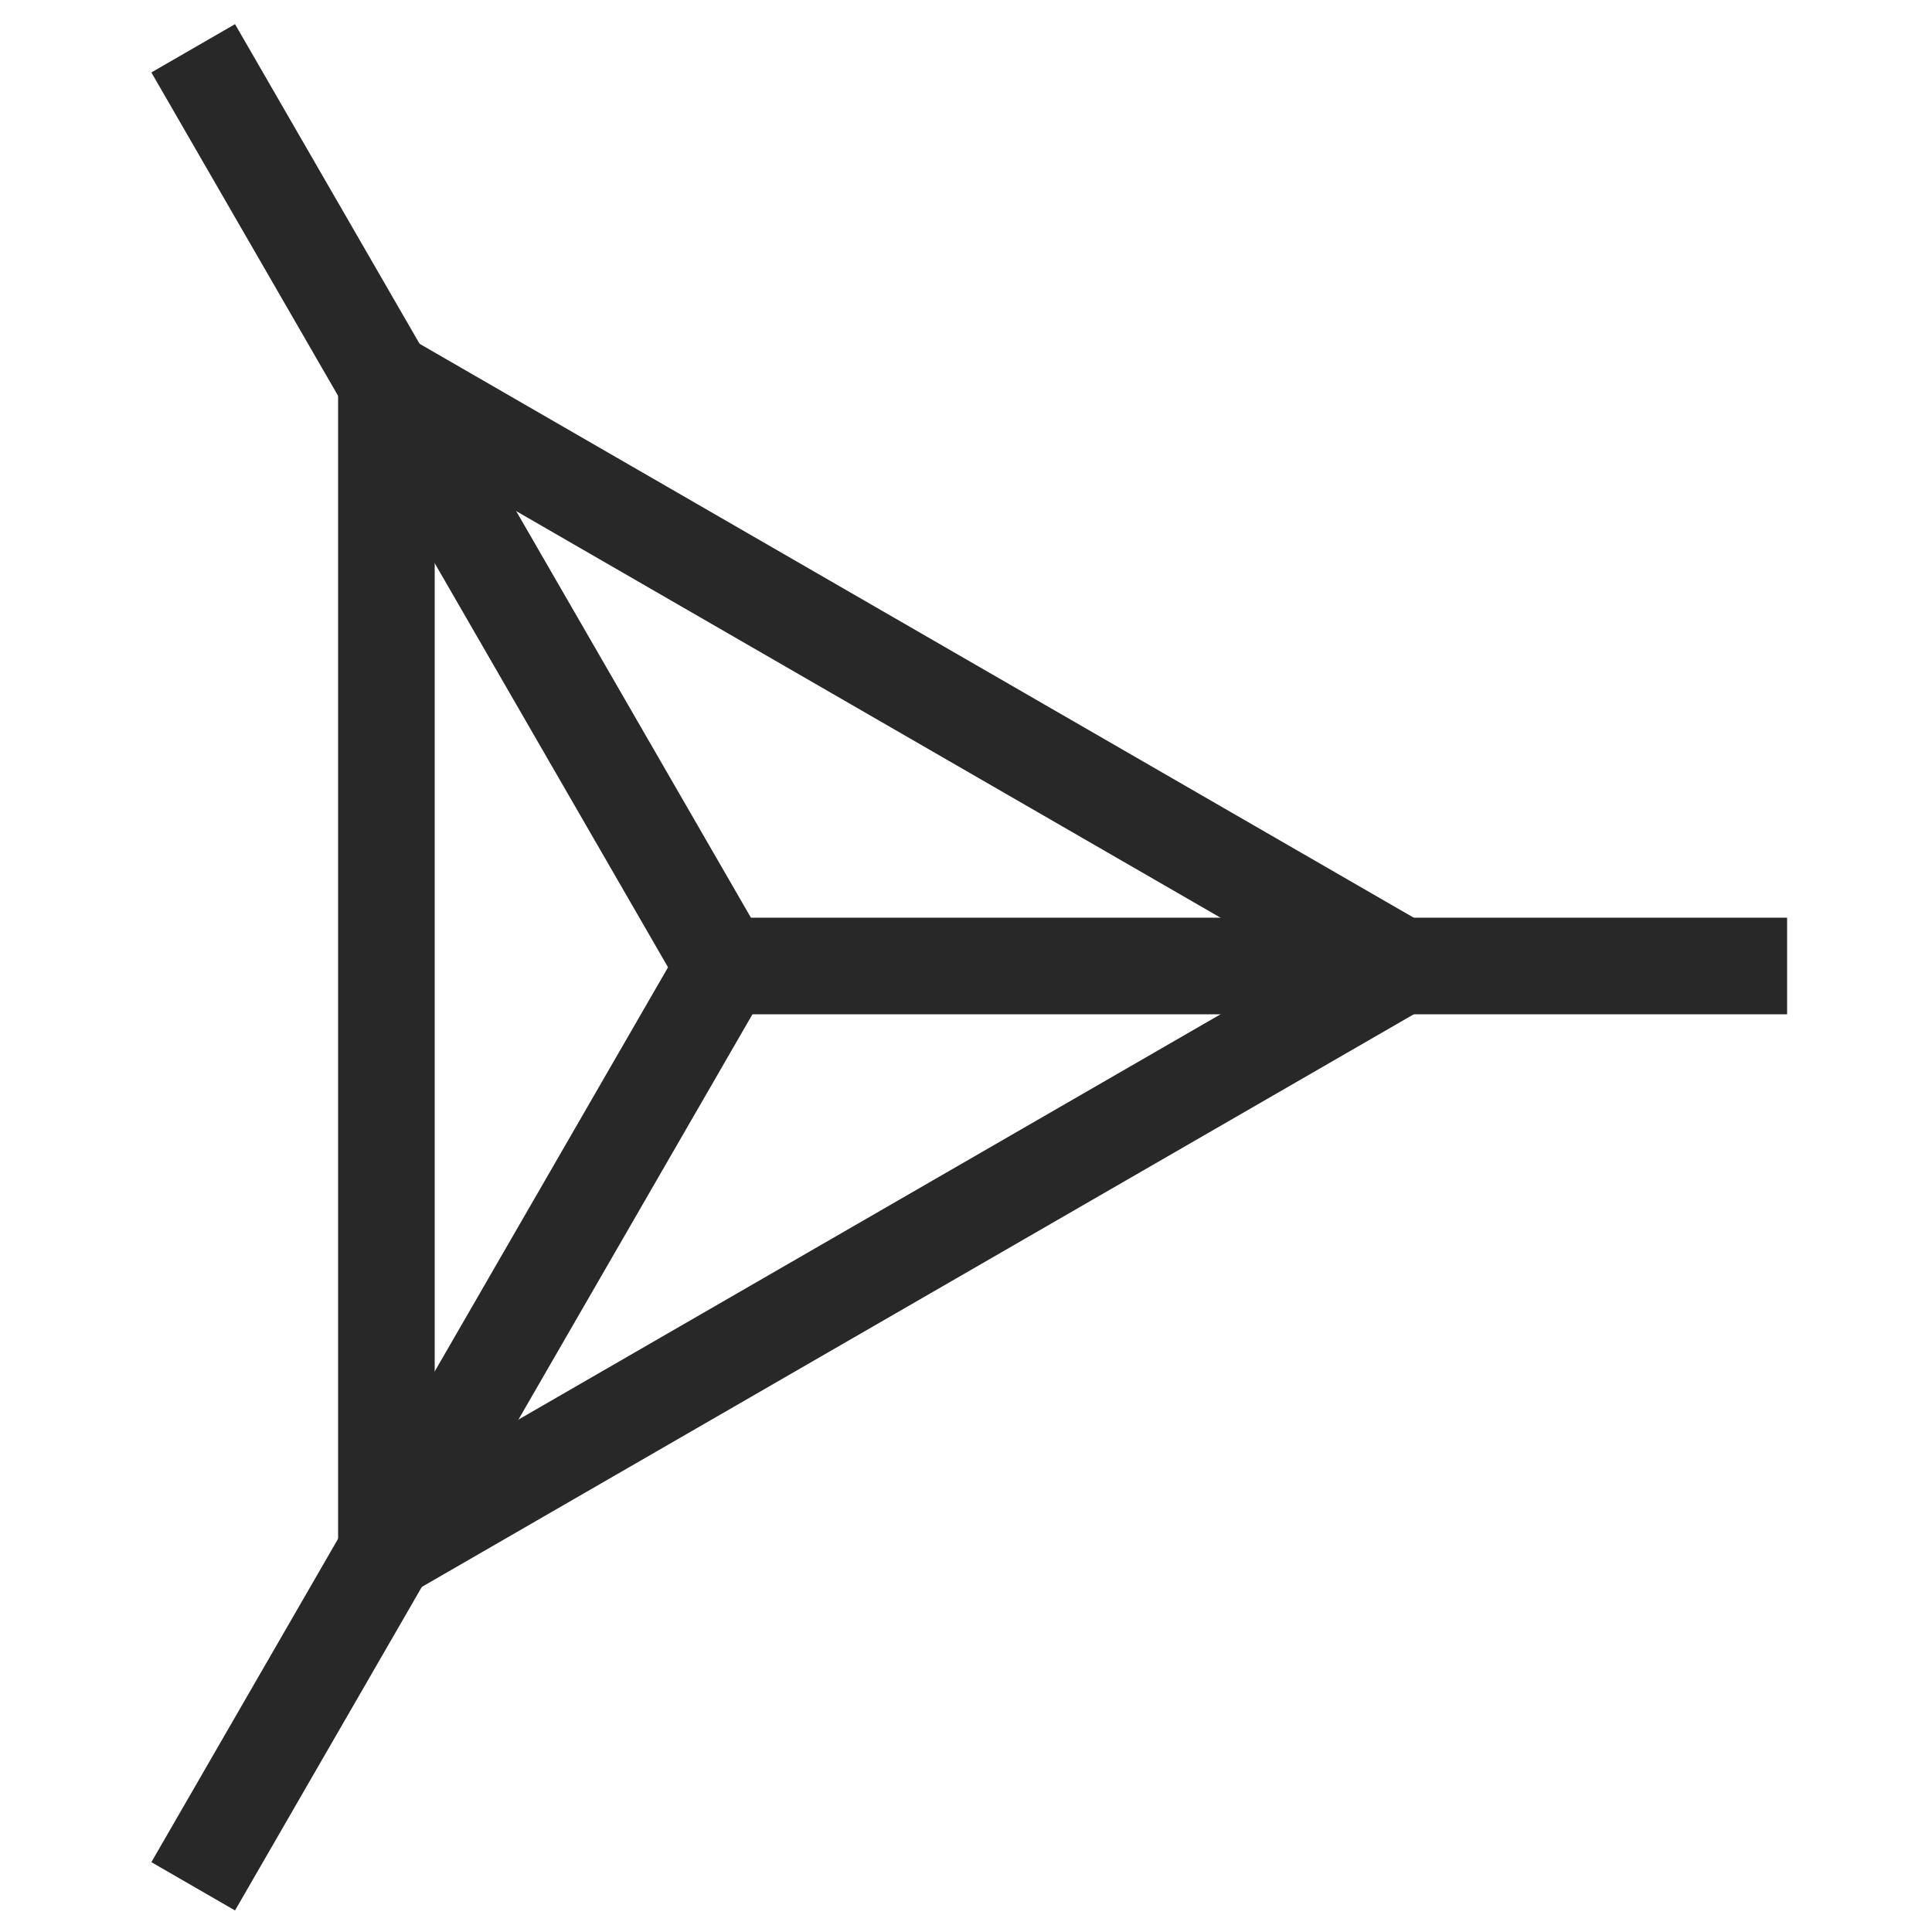 <svg width="20" height="20" viewBox="0 0 20 20" fill="none" xmlns="http://www.w3.org/2000/svg">
<g clip-path="url(#clip0_1570_37171)">
<path d="M4 16.062L4 3.938L14.501 10L4 16.062Z" stroke="#282828"/>
<path d="M7.5 10L18.5 10" stroke="#282828"/>
<path d="M7.5 10.026L2 0.5" stroke="#282828"/>
<path d="M7.5 10.001L2 19.527" stroke="#282828"/>
</g>
<defs>
<clipPath id="clip0_1570_37171">
<rect width="20" height="20" fill="white" transform="translate(20) rotate(90)"/>
</clipPath>
</defs>
</svg>
